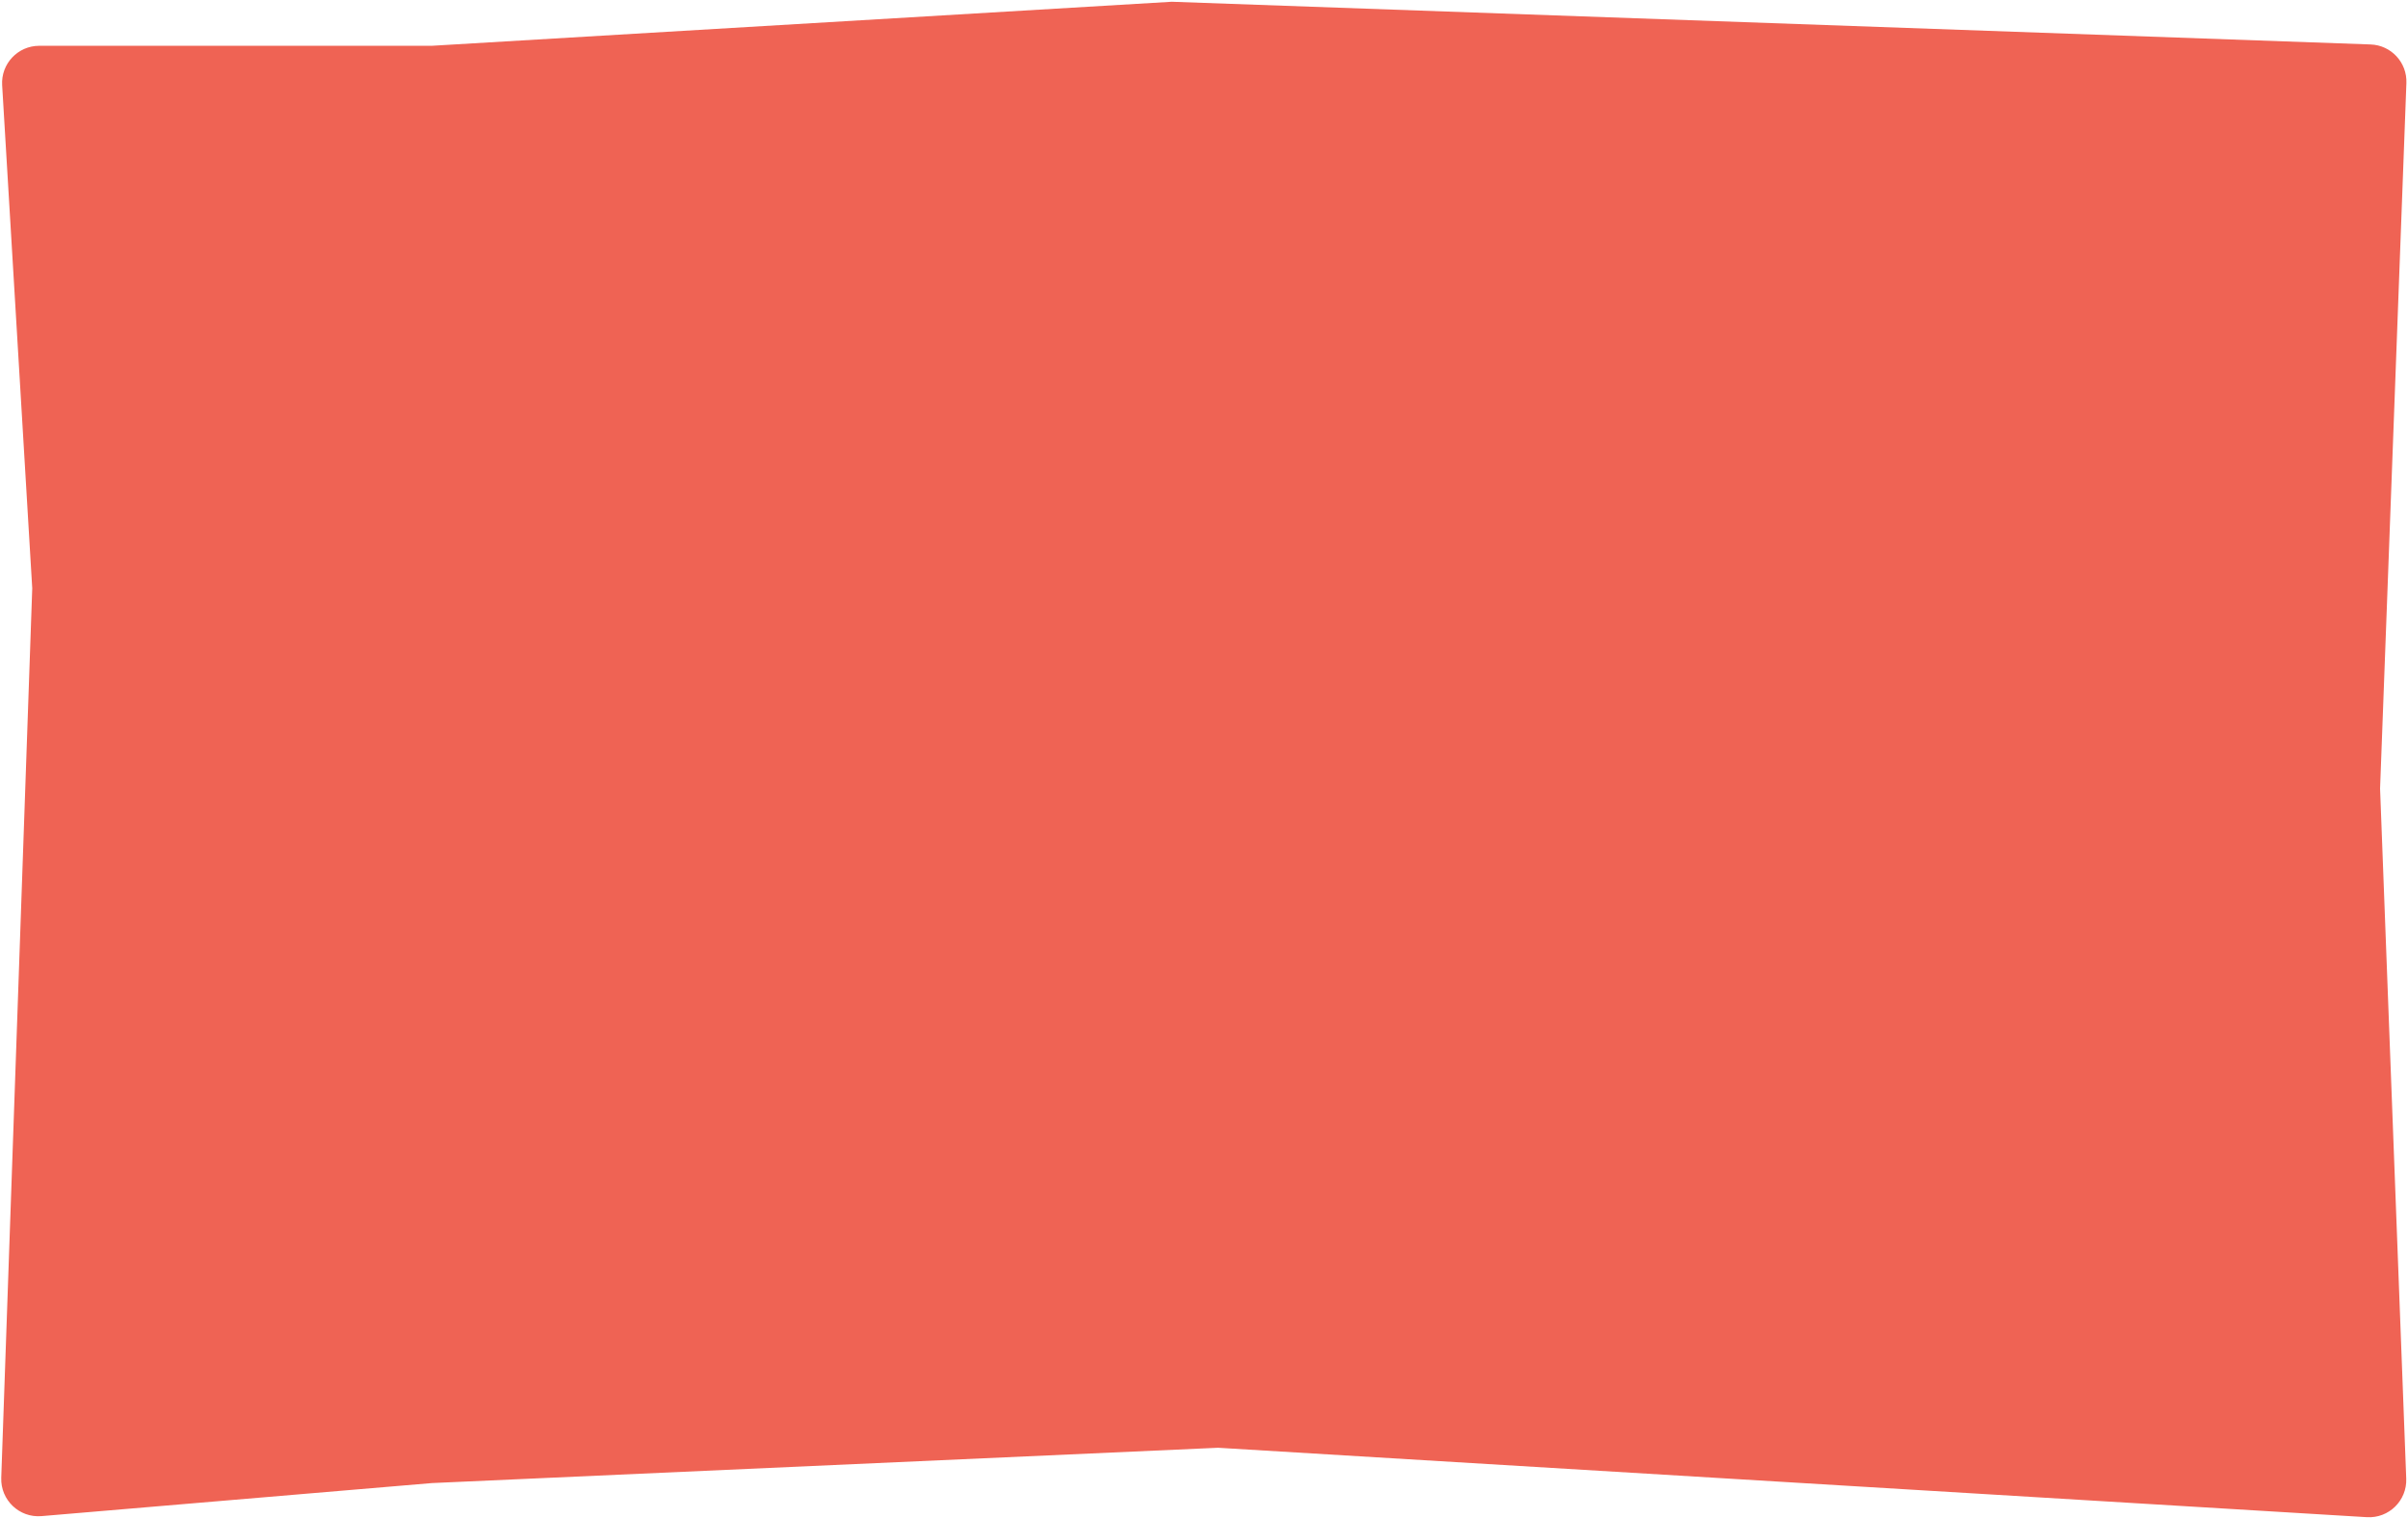 <?xml version="1.0" encoding="UTF-8"?> <svg xmlns="http://www.w3.org/2000/svg" width="1296" height="817" viewBox="0 0 1296 817" fill="none"><path d="M1.156 45.838C0.469 34.343 9.605 24.644 21.121 24.644H232.406L630.666 0.945L1275.87 23.93C1286.92 24.324 1295.55 33.612 1295.14 44.663L1280.97 424.417L1295.05 795.834C1295.5 807.647 1285.66 817.268 1273.86 816.555L655.551 779.192L232.406 798.204L22.348 815.985C10.402 816.996 0.256 807.342 0.673 795.36L17.352 316.627L1.156 45.838Z" fill="#EF6354"></path></svg> 